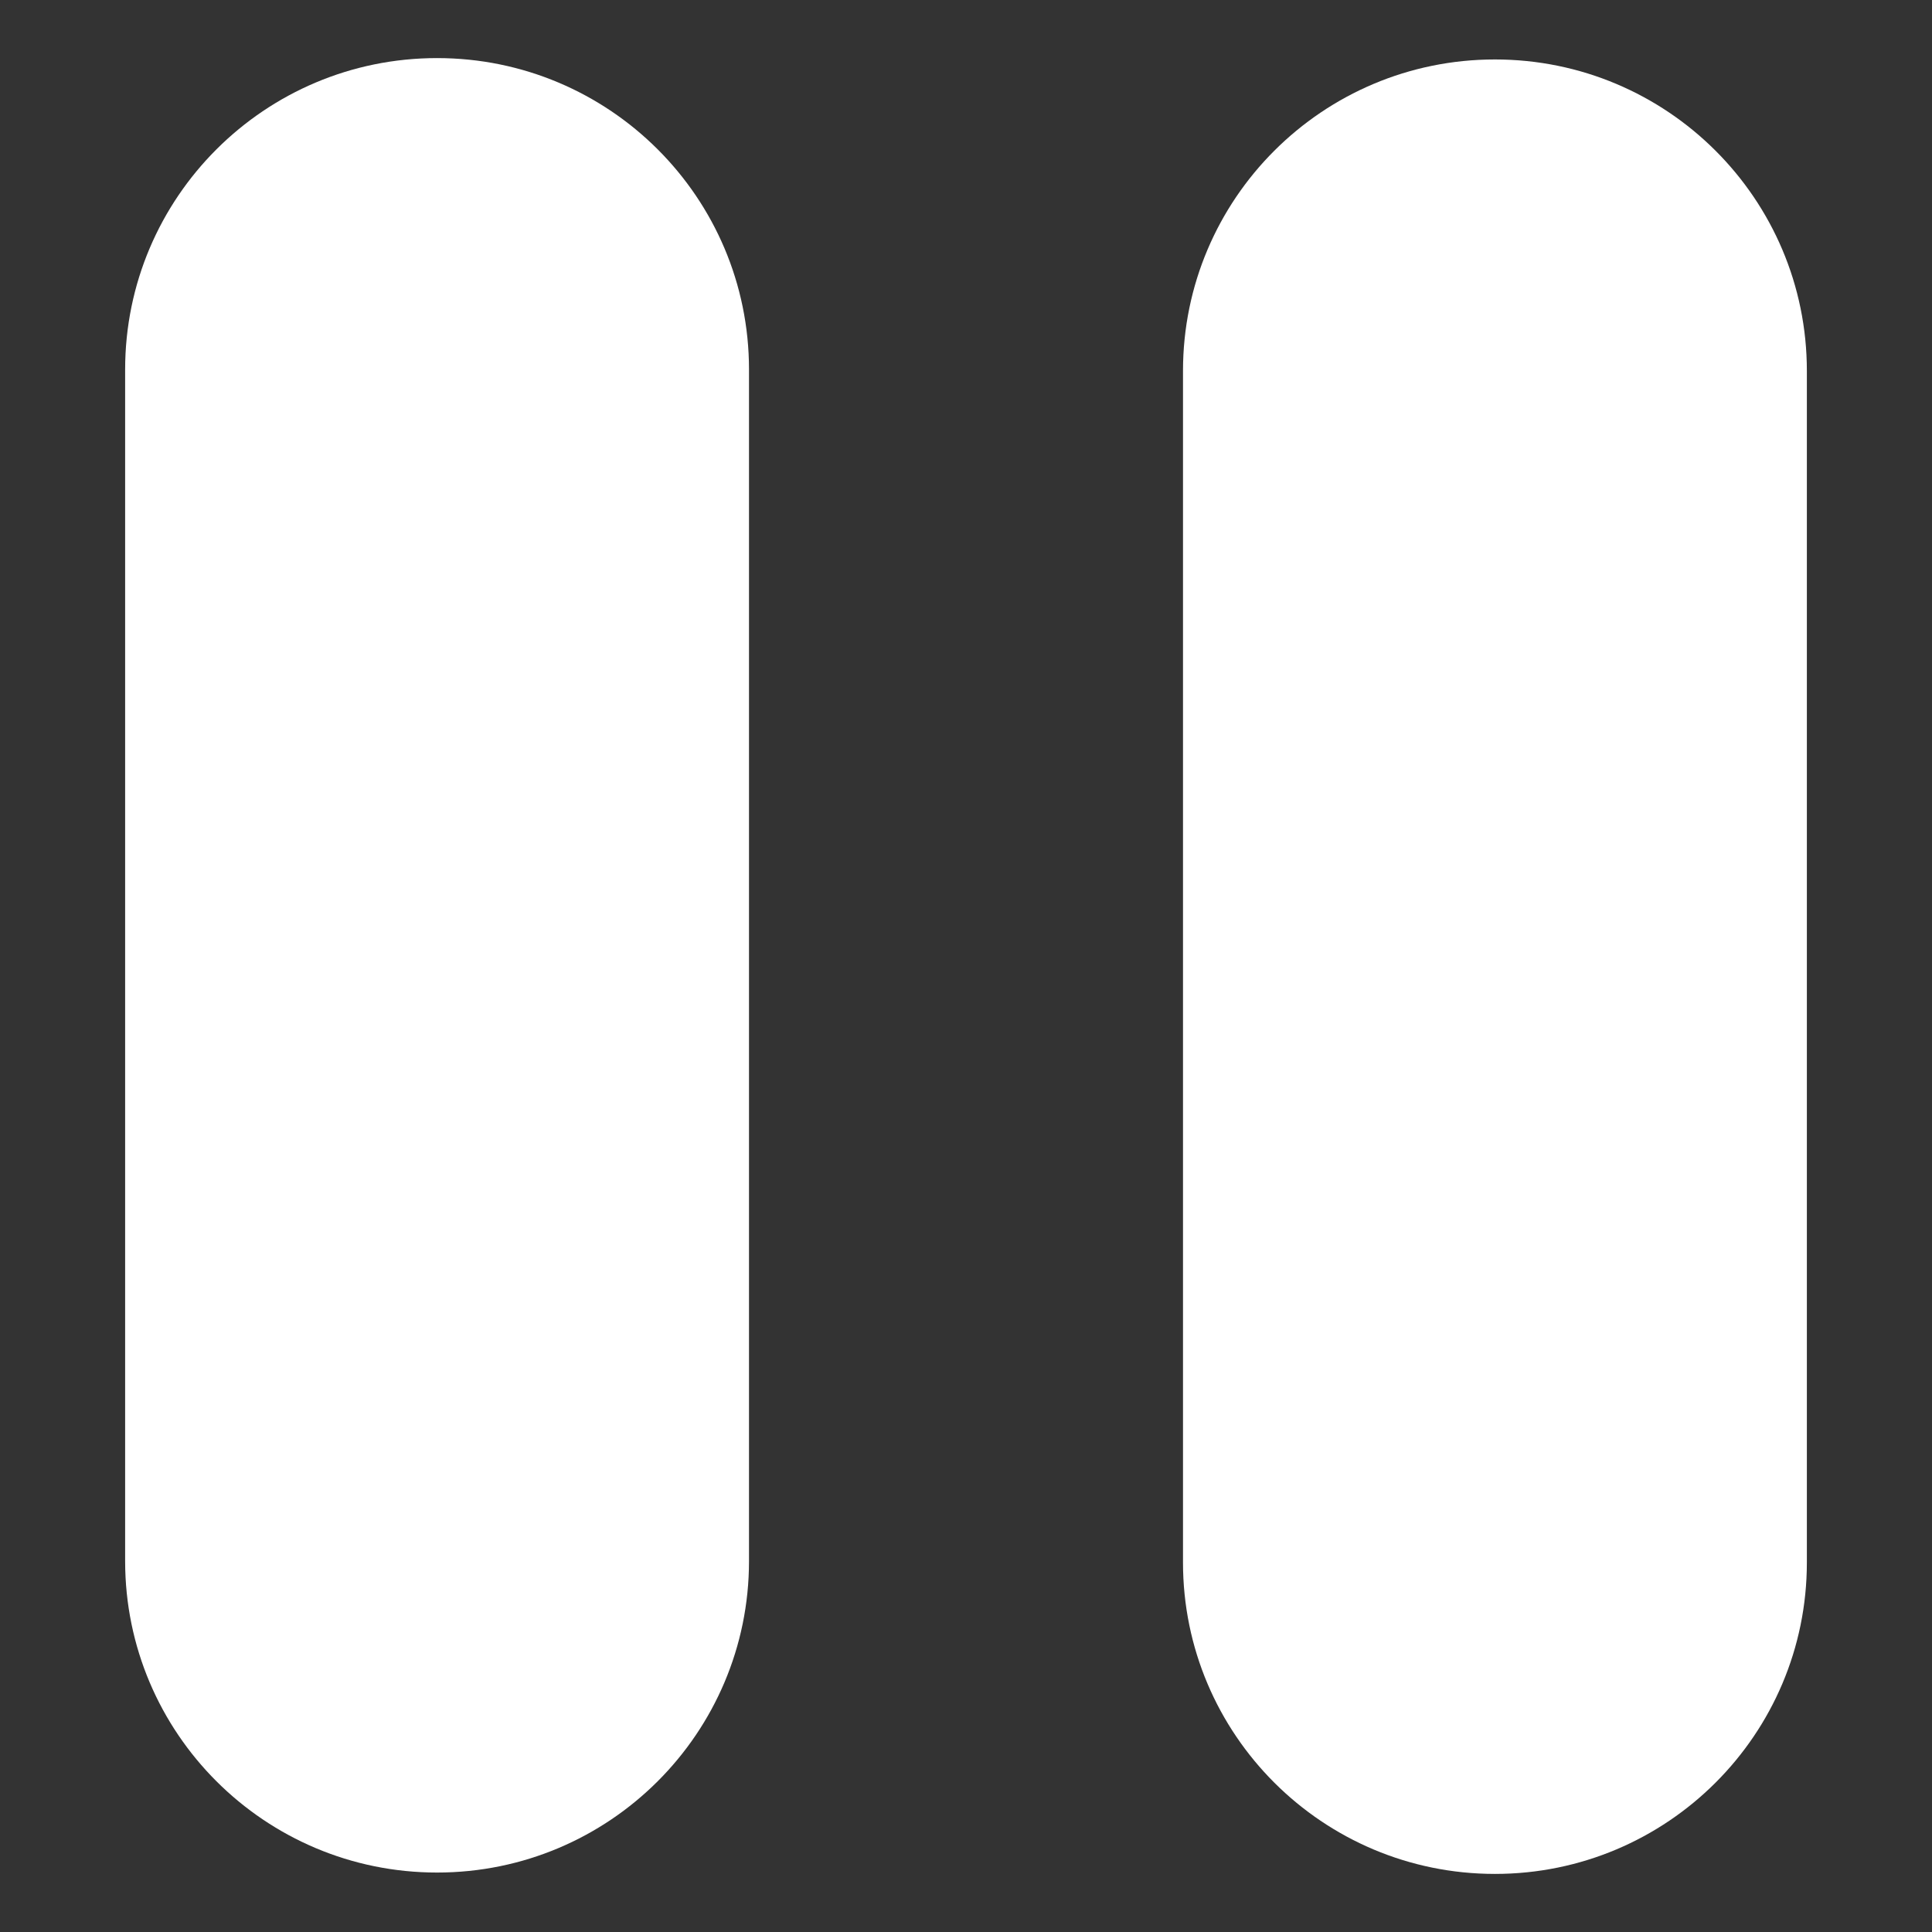 <?xml version="1.0" encoding="UTF-8" standalone="no"?><!DOCTYPE svg PUBLIC "-//W3C//DTD SVG 1.1//EN" "http://www.w3.org/Graphics/SVG/1.1/DTD/svg11.dtd"><svg width="100%" height="100%" viewBox="0 0 256 256" version="1.1" xmlns="http://www.w3.org/2000/svg" xmlns:xlink="http://www.w3.org/1999/xlink" xml:space="preserve" xmlns:serif="http://www.serif.com/" style="fill-rule:evenodd;clip-rule:evenodd;stroke-linejoin:round;stroke-miterlimit:2;"><rect x="0" y="0" width="256" height="256" fill="#333333" stroke="none"/><g id="Pause"><path id="Path" d="M57.914,7.697c22.827,0 41.333,18.476 41.333,41.267l-0,157.891c-0,22.791 -18.506,41.267 -41.333,41.267c-22.828,-0 -41.333,-18.476 -41.333,-41.267l-0,-157.891c-0,-22.791 18.505,-41.267 41.333,-41.267Z" style="fill:#fff;"/><path id="Path1" serif:id="Path" d="M198.086,7.878c22.828,0 41.333,18.476 41.333,41.267l0,157.891c0,22.791 -18.505,41.267 -41.333,41.267c-22.827,-0 -41.333,-18.476 -41.333,-41.267l0,-157.891c0,-22.791 18.506,-41.267 41.333,-41.267Z" style="fill:#fff;"/></g></svg>
